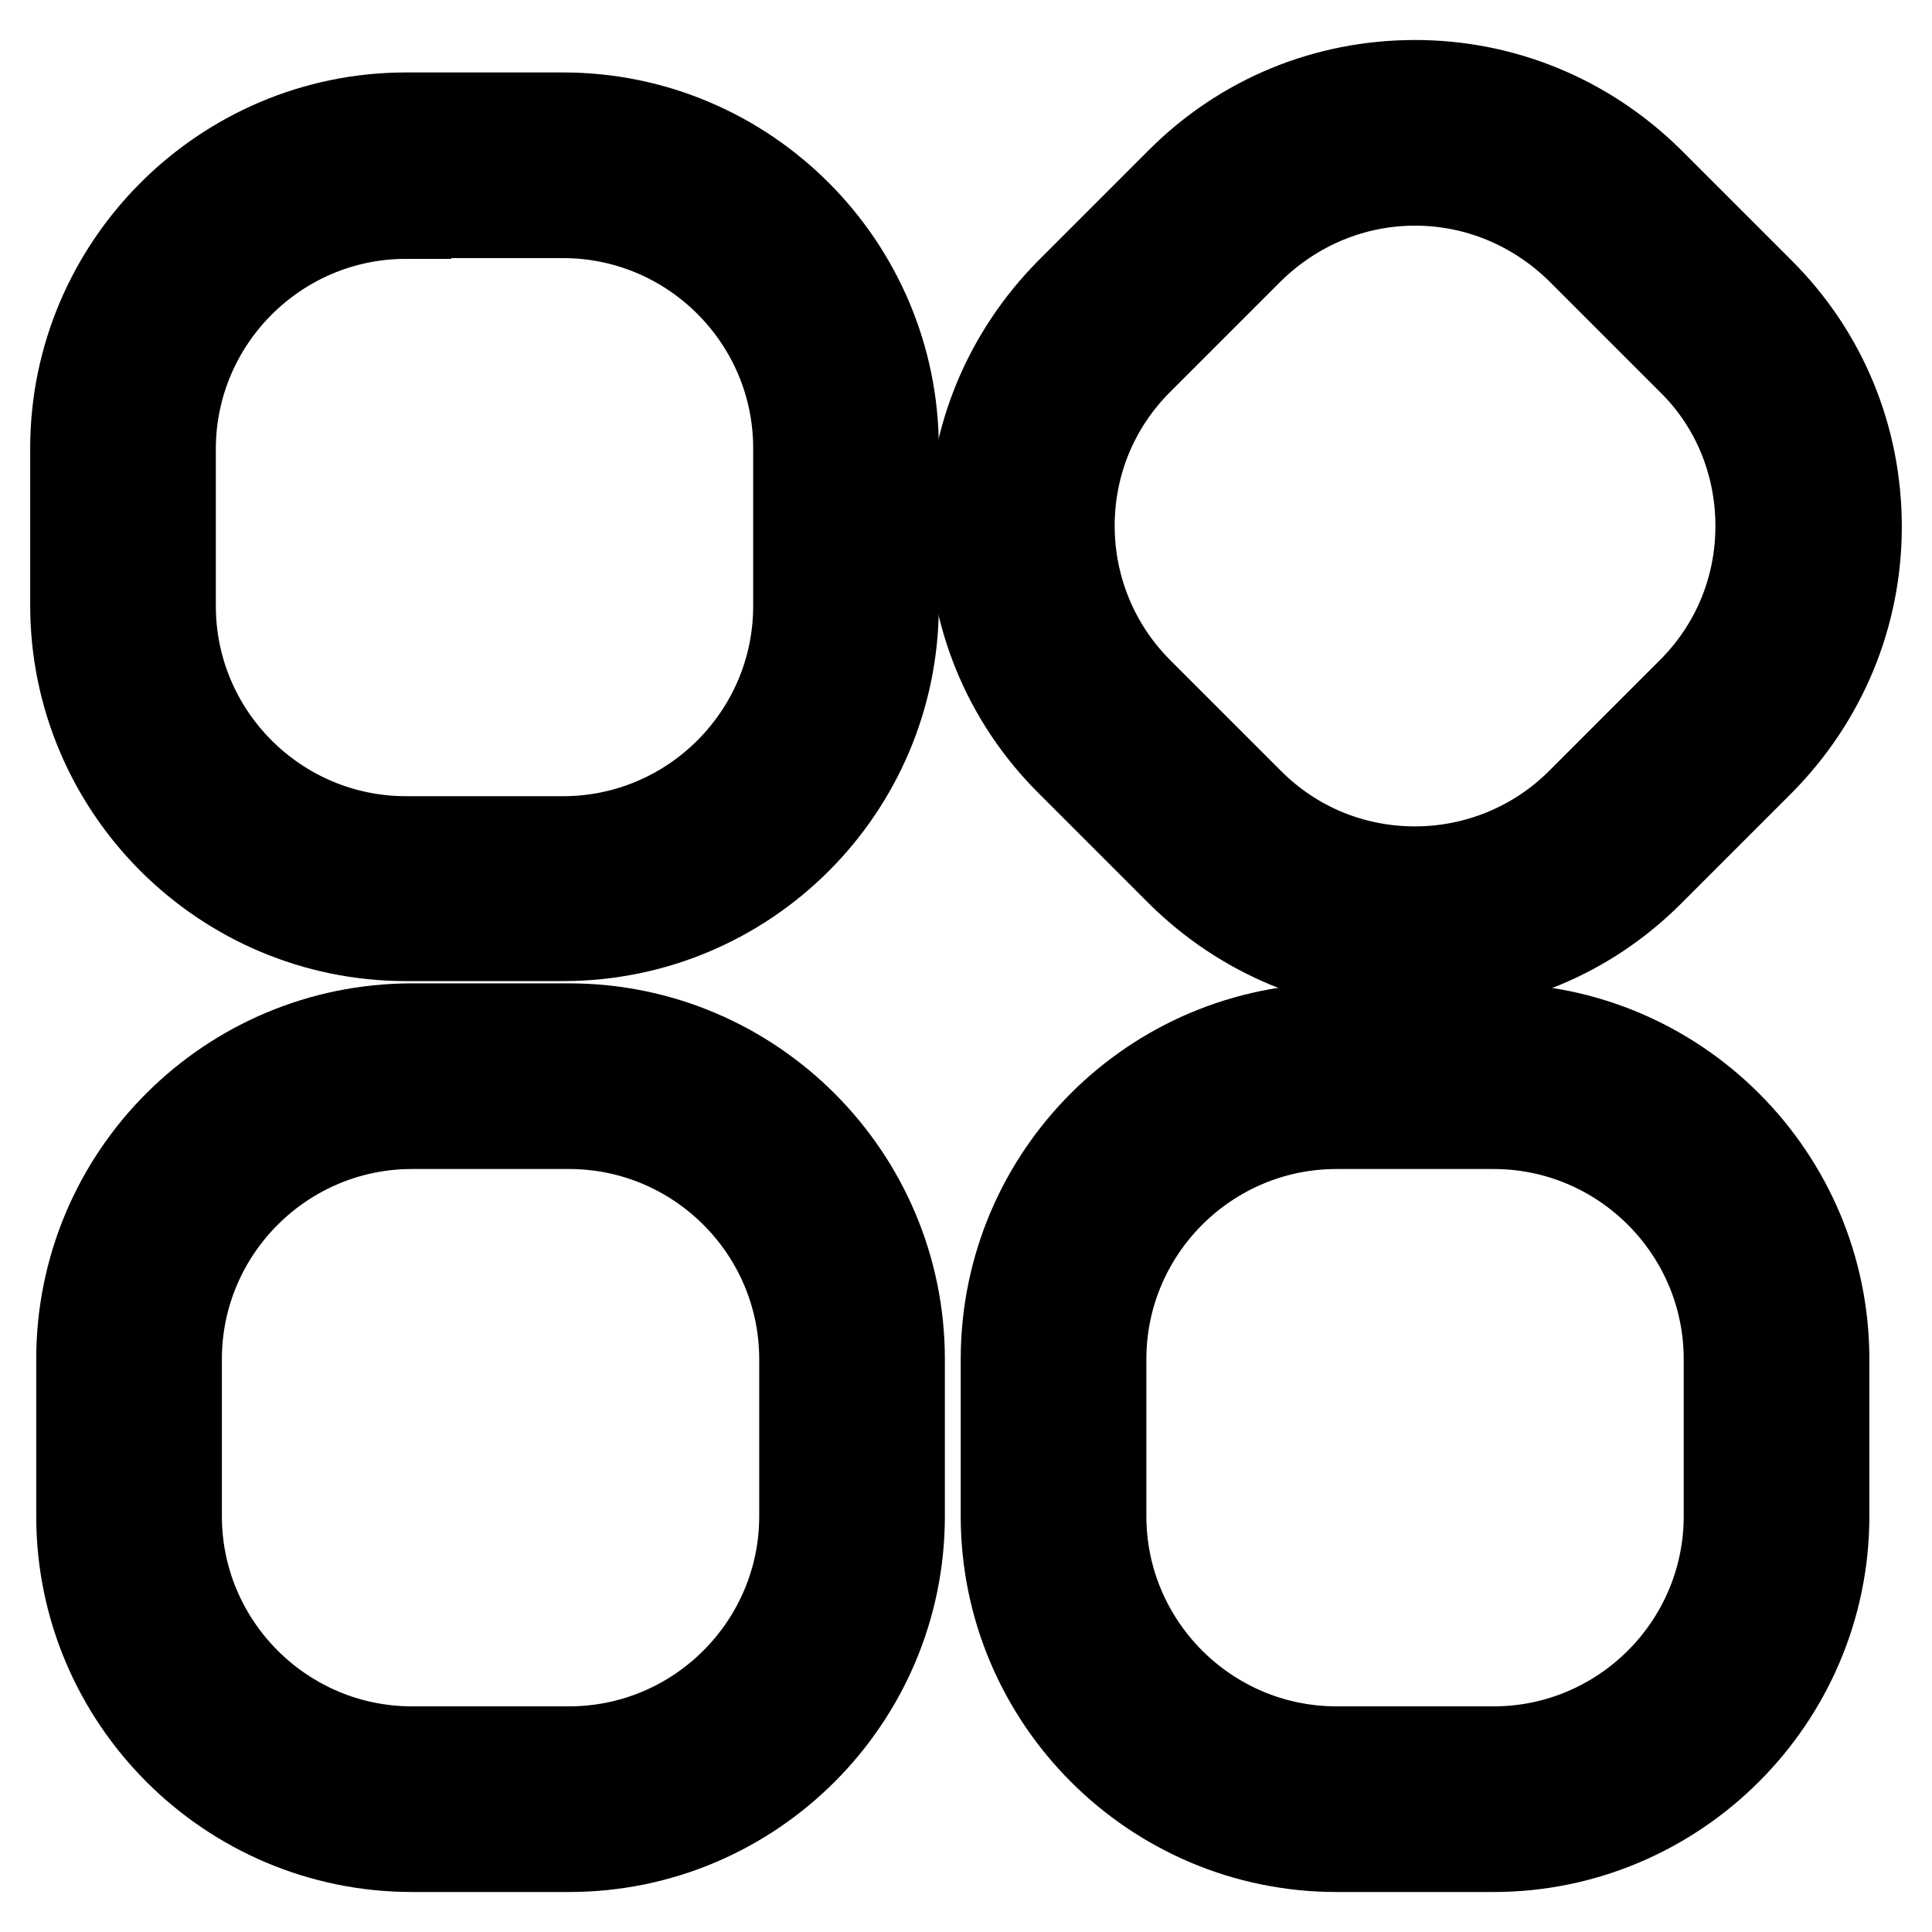 <?xml version="1.0" encoding="utf-8"?>
<!-- Svg Vector Icons : http://www.onlinewebfonts.com/icon -->
<!DOCTYPE svg PUBLIC "-//W3C//DTD SVG 1.1//EN" "http://www.w3.org/Graphics/SVG/1.1/DTD/svg11.dtd">
<svg version="1.1" xmlns="http://www.w3.org/2000/svg" xmlns:xlink="http://www.w3.org/1999/xlink" x="0px" y="0px" viewBox="0 0 256 256" enable-background="new 0 0 256 256" xml:space="preserve">
<g><g><path stroke-width="12" fill-opacity="0" stroke="#000000"  d="M187.5,126.4c-11.2,0-21.7-4.4-29.6-12.3l-14.7-14.7c-7.9-7.9-12.3-18.4-12.3-29.6c0-11.2,4.4-21.7,12.3-29.6l14.7-14.7c7.9-7.9,18.4-12.3,29.6-12.3c11.2,0,21.7,4.4,29.6,12.3l14.7,14.7c7.9,7.9,12.3,18.4,12.3,29.6c0,11.2-4.4,21.7-12.3,29.6l-14.7,14.7C209.2,122.1,198.7,126.4,187.5,126.4L187.5,126.4L187.5,126.4z M187.5,22c-8.8,0-17.1,3.4-23.4,9.7l-14.7,14.7c-6.2,6.2-9.7,14.5-9.7,23.4c0,8.8,3.4,17.1,9.7,23.4l14.7,14.7c6.2,6.2,14.5,9.7,23.4,9.7s17.1-3.4,23.4-9.7l14.7-14.7c6.2-6.3,9.7-14.5,9.7-23.4c0-8.8-3.4-17.1-9.7-23.4l-14.7-14.7C204.6,25.5,196.3,22,187.5,22L187.5,22L187.5,22z"/><path stroke-width="12" fill-opacity="0" stroke="#000000"  d="M187.5,128.3c-11.7,0-22.7-4.6-31-12.8l-14.7-14.7c-8.3-8.3-12.8-19.3-12.8-31s4.6-22.7,12.8-31l14.7-14.7c8.3-8.3,19.3-12.8,31-12.8c11.7,0,22.7,4.6,31,12.8l14.7,14.7c8.3,8.3,12.8,19.3,12.8,31s-4.6,22.7-12.8,31l-14.7,14.7C210.2,123.8,199.2,128.3,187.5,128.3L187.5,128.3z M187.5,15.1c-10.7,0-20.7,4.2-28.3,11.7l-14.7,14.7c-7.6,7.6-11.7,17.6-11.7,28.3c0,10.7,4.2,20.7,11.7,28.2l14.7,14.7c7.6,7.5,17.6,11.7,28.3,11.7c10.7,0,20.7-4.2,28.3-11.7l14.7-14.7c7.5-7.5,11.7-17.6,11.7-28.2c0-10.7-4.2-20.7-11.7-28.3l-14.7-14.7C208.2,19.3,198.2,15.1,187.5,15.1L187.5,15.1z M187.5,119.5c-9.3,0-18.1-3.6-24.7-10.2L148,94.6c-6.6-6.6-10.3-15.4-10.3-24.7c0-9.3,3.6-18.1,10.3-24.7l14.7-14.7c6.6-6.6,15.4-10.3,24.7-10.3s18.1,3.6,24.8,10.3L227,45.1c6.6,6.6,10.2,15.4,10.2,24.7c0,9.3-3.6,18.1-10.2,24.7l-14.7,14.7C205.6,115.9,196.8,119.5,187.5,119.5L187.5,119.5z M187.5,23.9c-8.3,0-16.1,3.3-22,9.1l-14.7,14.7c-5.9,5.9-9.1,13.7-9.1,22c0,8.3,3.3,16.2,9.1,22l14.7,14.7c5.9,5.9,13.7,9.1,22,9.1s16.2-3.3,22-9.1l14.7-14.7c5.9-5.9,9.1-13.7,9.1-22c0-8.3-3.2-16.2-9.1-22l-14.7-14.7C203.6,27.2,195.8,23.9,187.5,23.9L187.5,23.9z"/><path stroke-width="12" fill-opacity="0" stroke="#000000"  d="M74.6,122.1H53.8c-23.1,0-41.9-18.8-41.9-41.9V59.4c0-23.1,18.8-41.9,41.9-41.9h20.8c23.1,0,41.9,18.8,41.9,41.9v20.8C116.5,103.3,97.7,122.1,74.6,122.1L74.6,122.1L74.6,122.1z M53.8,26.3c-18.2,0-33.1,14.8-33.1,33.1v20.8c0,18.2,14.8,33.1,33.1,33.1h20.8c18.2,0,33.1-14.8,33.1-33.1V59.4c0-18.2-14.8-33.1-33.1-33.1H53.8L53.8,26.3L53.8,26.3z"/><path stroke-width="12" fill-opacity="0" stroke="#000000"  d="M74.6,124H53.8C29.7,124,10,104.4,10,80.2V59.4c0-24.1,19.7-43.8,43.8-43.8h20.8c24.2,0,43.8,19.7,43.8,43.8v20.8C118.4,104.4,98.8,124,74.6,124L74.6,124z M53.8,19.4c-22,0-40,17.9-40,40v20.8c0,22,17.9,40,40,40h20.8c22,0,40-17.9,40-40V59.4c0-22-17.9-40-40-40H53.8L53.8,19.4z M74.6,115.2H53.8c-19.3,0-35-15.7-35-35V59.4c0-19.3,15.7-35,35-35h20.8c19.3,0,35,15.7,35,35v20.8C109.6,99.5,93.9,115.2,74.6,115.2L74.6,115.2z M53.8,28.3c-17.2,0-31.2,14-31.2,31.2v20.8c0,17.2,14,31.2,31.2,31.2h20.8c17.2,0,31.2-14,31.2-31.2V59.4c0-17.2-14-31.2-31.2-31.2H53.8L53.8,28.3z"/><path stroke-width="12" fill-opacity="0" stroke="#000000"  d="M197.9,242.8h-20.8c-23.1,0-41.9-18.8-41.9-41.9v-20.8c0-23.1,18.8-41.9,41.9-41.9h20.8c23.1,0,41.9,18.8,41.9,41.9v20.8C239.8,224,221,242.8,197.9,242.8L197.9,242.8L197.9,242.8z M177.1,147c-18.2,0-33.1,14.8-33.1,33.1v20.8c0,18.2,14.8,33.1,33.1,33.1h20.8c18.2,0,33.1-14.8,33.1-33.1v-20.8c0-18.2-14.8-33.1-33.1-33.1H177.1L177.1,147L177.1,147z"/><path stroke-width="12" fill-opacity="0" stroke="#000000"  d="M197.9,244.7h-20.8c-24.2,0-43.8-19.7-43.8-43.8v-20.8c0-24.2,19.6-43.8,43.8-43.8h20.8c24.2,0,43.8,19.7,43.8,43.8v20.8C241.7,225,222,244.7,197.9,244.7L197.9,244.7z M177.1,140.1c-22,0-40,17.9-40,40v20.8c0,22,17.9,40,40,40h20.8c22,0,40-17.9,40-40v-20.8c0-22-17.9-40-40-40H177.1L177.1,140.1z M197.9,235.9h-20.8c-19.3,0-35-15.7-35-35v-20.8c0-19.3,15.7-35,35-35h20.8c19.3,0,35,15.7,35,35v20.8C232.9,220.2,217.2,235.9,197.9,235.9L197.9,235.9z M177.1,148.9c-17.2,0-31.2,14-31.2,31.2v20.8c0,17.2,14,31.2,31.2,31.2h20.8c17.2,0,31.2-14,31.2-31.2v-20.8c0-17.2-14-31.2-31.2-31.2H177.1L177.1,148.9z"/><path stroke-width="12" fill-opacity="0" stroke="#000000"  d="M75.4,244.7H54.6c-24.2,0-43.8-19.7-43.8-43.8v-20.8c0-24.2,19.6-43.8,43.8-43.8h20.8c24.2,0,43.8,19.7,43.8,43.8v20.8C119.2,225,99.6,244.7,75.4,244.7L75.4,244.7z M54.6,140.1c-22,0-40,17.9-40,40v20.8c0,22,17.9,40,40,40h20.8c22,0,40-17.9,40-40v-20.8c0-22-17.9-40-40-40H54.6L54.6,140.1z M75.4,235.9H54.6c-19.3,0-35-15.7-35-35v-20.8c0-19.3,15.7-35,35-35h20.8c19.3,0,35,15.7,35,35v20.8C110.4,220.2,94.7,235.9,75.4,235.9L75.4,235.9z M54.6,148.9c-17.2,0-31.2,14-31.2,31.2v20.8c0,17.2,14,31.2,31.2,31.2h20.8c17.2,0,31.2-14,31.2-31.2v-20.8c0-17.2-14-31.2-31.2-31.2H54.6L54.6,148.9z"/><path stroke-width="12" fill-opacity="0" stroke="#000000"  d="M74.6,242.8H53.8c-23.1,0-41.9-18.8-41.9-41.9v-20.8c0-23.1,18.8-41.9,41.9-41.9h20.8c23.1,0,41.9,18.8,41.9,41.9v20.8C116.5,224,97.7,242.8,74.6,242.8L74.6,242.8L74.6,242.8z M53.8,147c-18.2,0-33.1,14.8-33.1,33.1v20.8c0,18.2,14.8,33.1,33.1,33.1h20.8c18.2,0,33.1-14.8,33.1-33.1v-20.8c0-18.2-14.8-33.1-33.1-33.1H53.8L53.8,147L53.8,147z"/></g></g>
</svg>